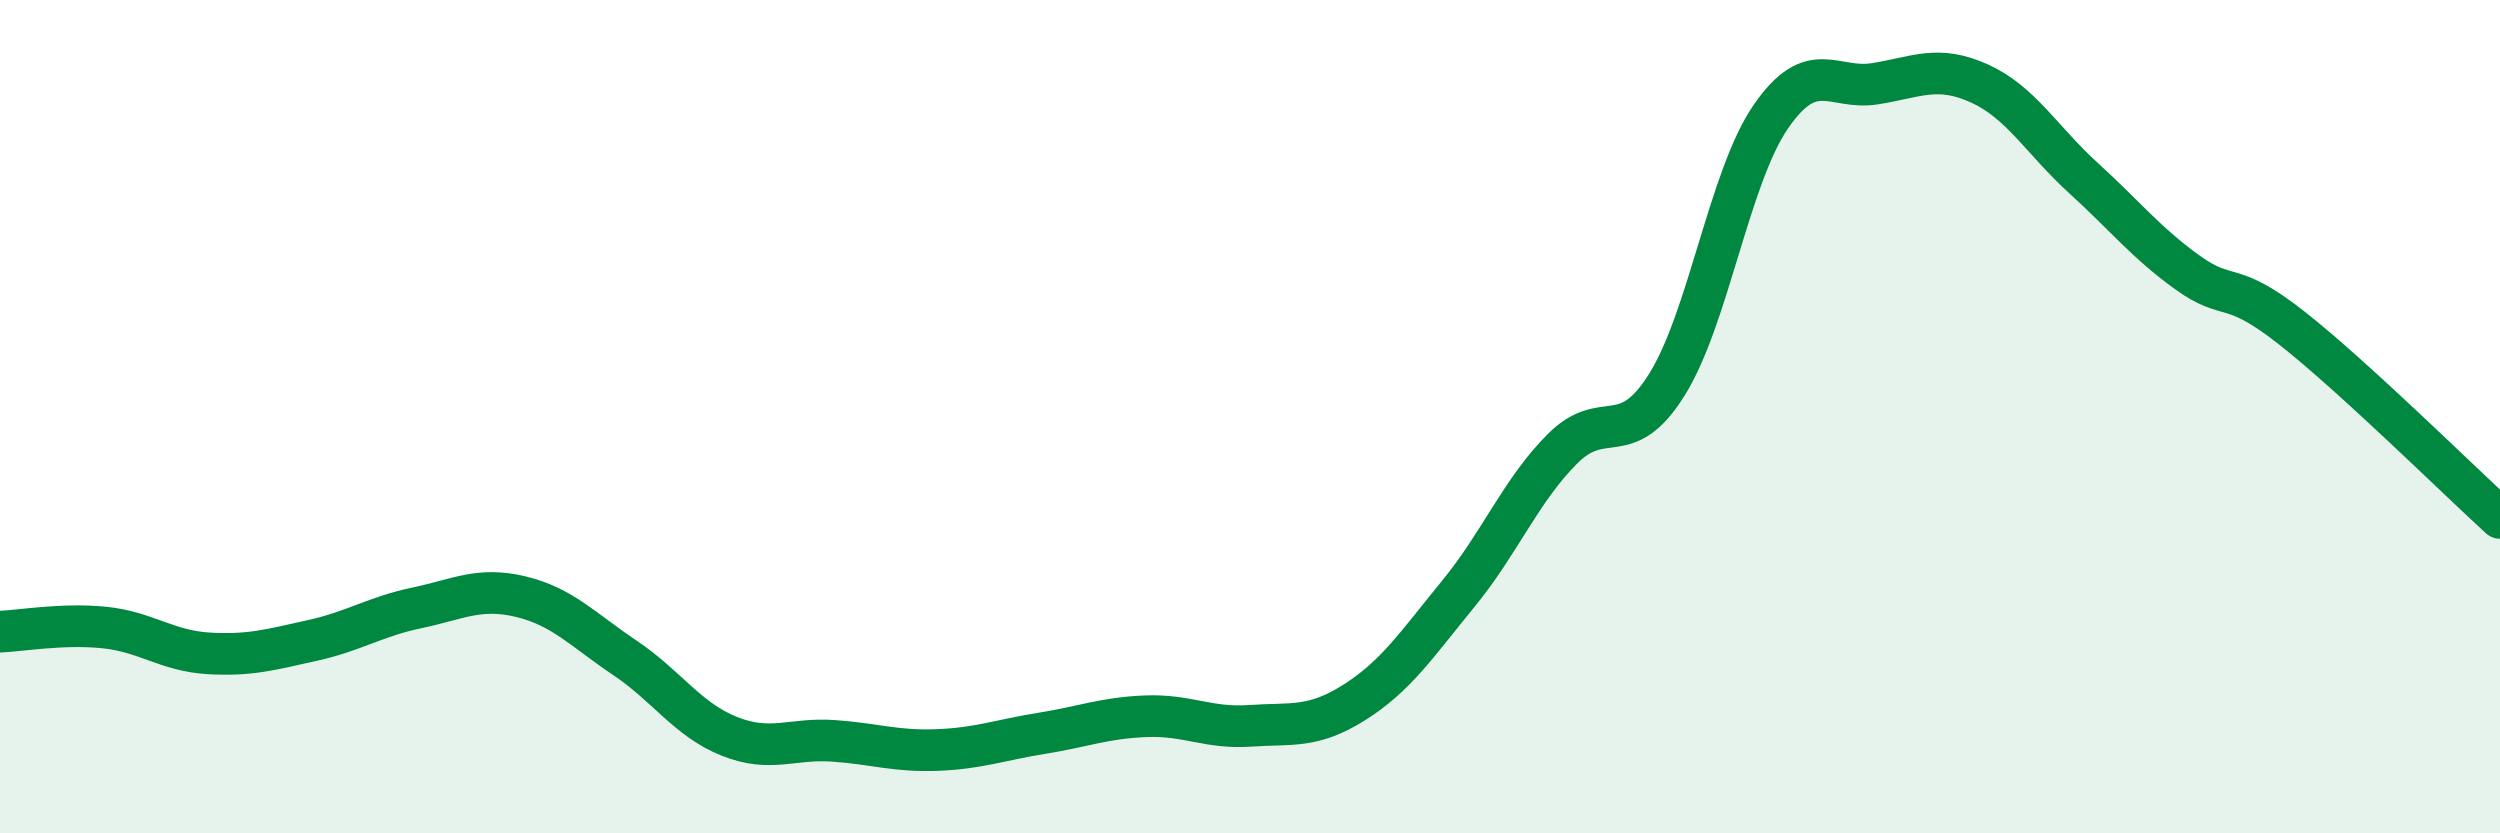 
    <svg width="60" height="20" viewBox="0 0 60 20" xmlns="http://www.w3.org/2000/svg">
      <path
        d="M 0,15.16 C 0.5,15.14 1.5,14.96 2.5,15.06 C 3.5,15.16 4,15.62 5,15.68 C 6,15.74 6.5,15.59 7.5,15.37 C 8.5,15.15 9,14.8 10,14.59 C 11,14.38 11.5,14.08 12.5,14.32 C 13.5,14.56 14,15.12 15,15.79 C 16,16.46 16.5,17.27 17.5,17.67 C 18.5,18.07 19,17.71 20,17.78 C 21,17.85 21.5,18.04 22.5,18 C 23.5,17.96 24,17.76 25,17.6 C 26,17.44 26.5,17.23 27.5,17.19 C 28.5,17.15 29,17.49 30,17.42 C 31,17.35 31.5,17.49 32.5,16.86 C 33.5,16.23 34,15.47 35,14.25 C 36,13.03 36.5,11.77 37.5,10.77 C 38.5,9.77 39,10.83 40,9.24 C 41,7.65 41.5,4.25 42.5,2.8 C 43.5,1.35 44,2.17 45,2.01 C 46,1.85 46.5,1.55 47.5,2 C 48.5,2.45 49,3.36 50,4.27 C 51,5.18 51.5,5.82 52.5,6.54 C 53.5,7.26 53.5,6.69 55,7.87 C 56.5,9.05 59,11.52 60,12.43L60 20L0 20Z"
        fill="#008740"
        opacity="0.1"
        stroke-linecap="round"
        stroke-linejoin="round"
      />
      <path
        d="M 0,15.16 C 0.5,15.14 1.5,14.96 2.5,15.06 C 3.5,15.16 4,15.62 5,15.68 C 6,15.74 6.5,15.59 7.5,15.37 C 8.5,15.15 9,14.8 10,14.59 C 11,14.38 11.5,14.08 12.5,14.32 C 13.5,14.56 14,15.12 15,15.79 C 16,16.46 16.5,17.27 17.5,17.67 C 18.5,18.07 19,17.71 20,17.78 C 21,17.85 21.5,18.04 22.5,18 C 23.5,17.96 24,17.76 25,17.6 C 26,17.44 26.5,17.23 27.5,17.19 C 28.5,17.15 29,17.49 30,17.42 C 31,17.35 31.5,17.49 32.5,16.86 C 33.5,16.23 34,15.47 35,14.25 C 36,13.03 36.5,11.77 37.5,10.77 C 38.5,9.77 39,10.83 40,9.24 C 41,7.65 41.5,4.25 42.5,2.8 C 43.5,1.35 44,2.17 45,2.01 C 46,1.85 46.5,1.55 47.5,2 C 48.5,2.45 49,3.36 50,4.27 C 51,5.18 51.5,5.82 52.5,6.54 C 53.5,7.26 53.5,6.69 55,7.87 C 56.5,9.05 59,11.52 60,12.43"
        stroke="#008740"
        stroke-width="1"
        fill="none"
        stroke-linecap="round"
        stroke-linejoin="round"
      />
    </svg>
  